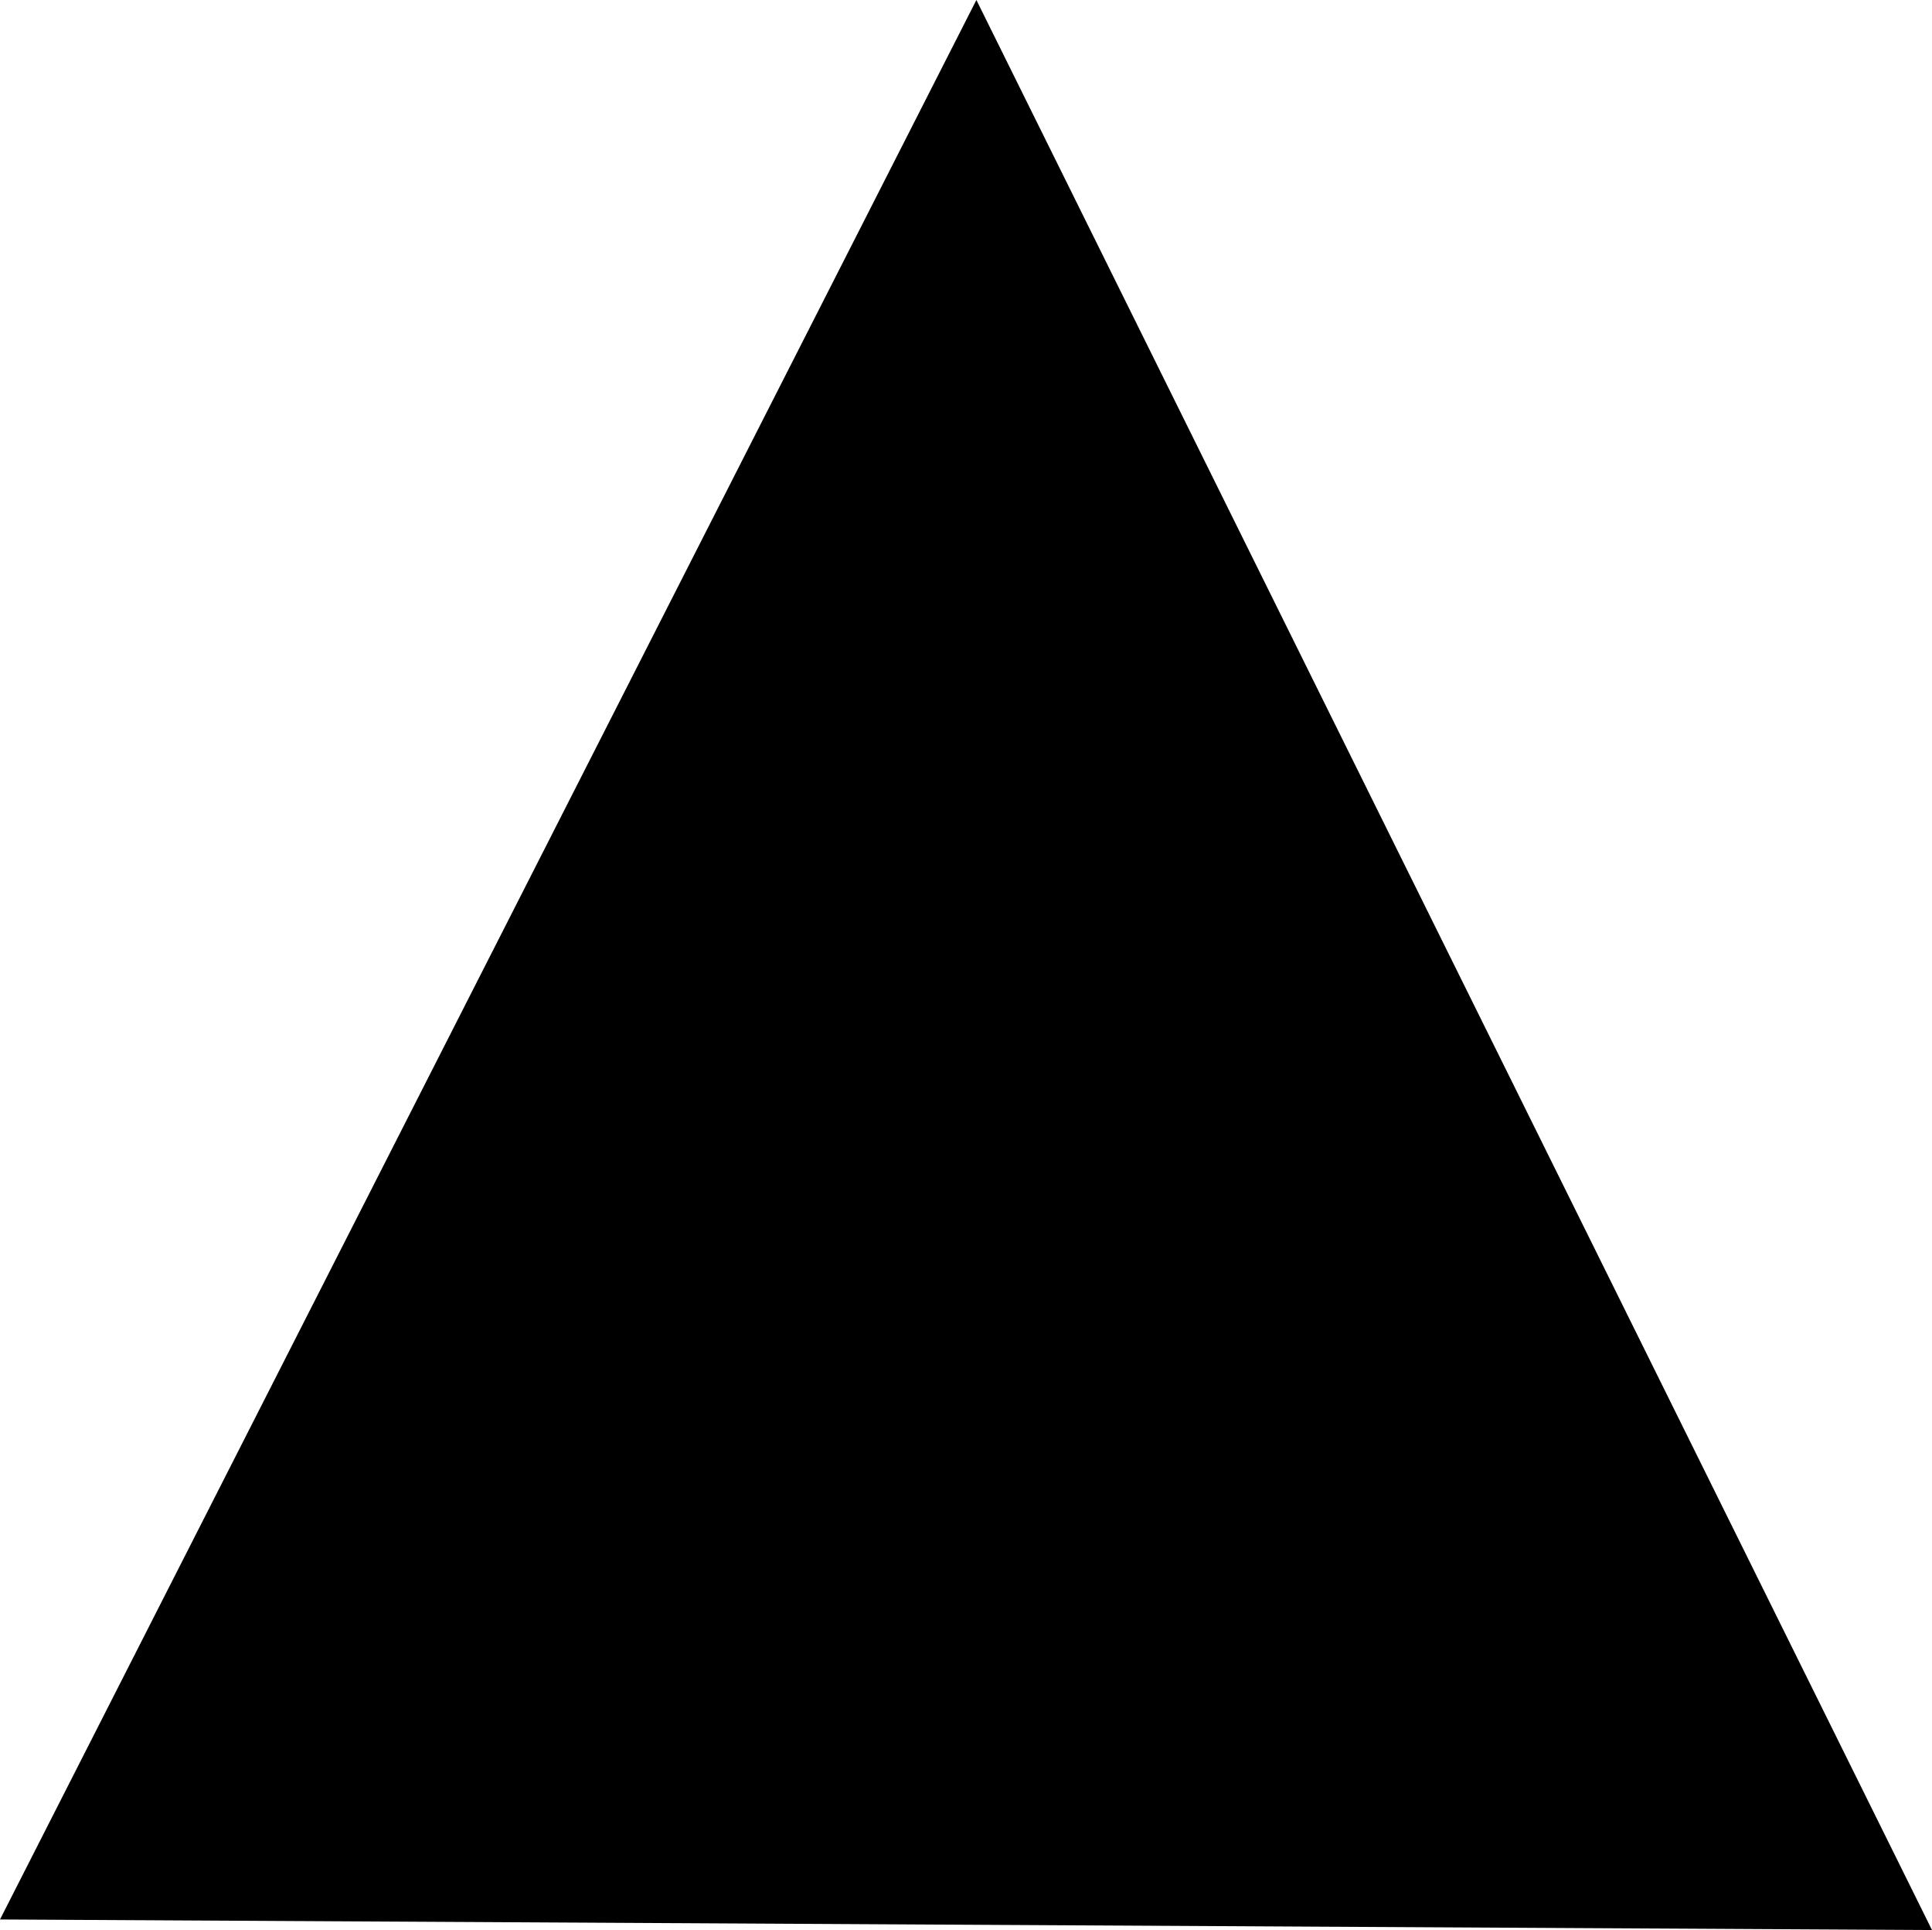 <?xml version="1.0" encoding="utf-8"?>
<!-- Generator: Adobe Illustrator 27.8.0, SVG Export Plug-In . SVG Version: 6.00 Build 0)  -->
<svg version="1.1" id="Ebene_1" xmlns="http://www.w3.org/2000/svg" xmlns:xlink="http://www.w3.org/1999/xlink" x="0px" y="0px"
	 viewBox="0 0 511.3 510.7" style="enable-background:new 0 0 511.3 510.7;" xml:space="preserve">
<g>
	<polygon points="511.3,510.7 0,507.9 258.4,0 	"/>
</g>
</svg>
